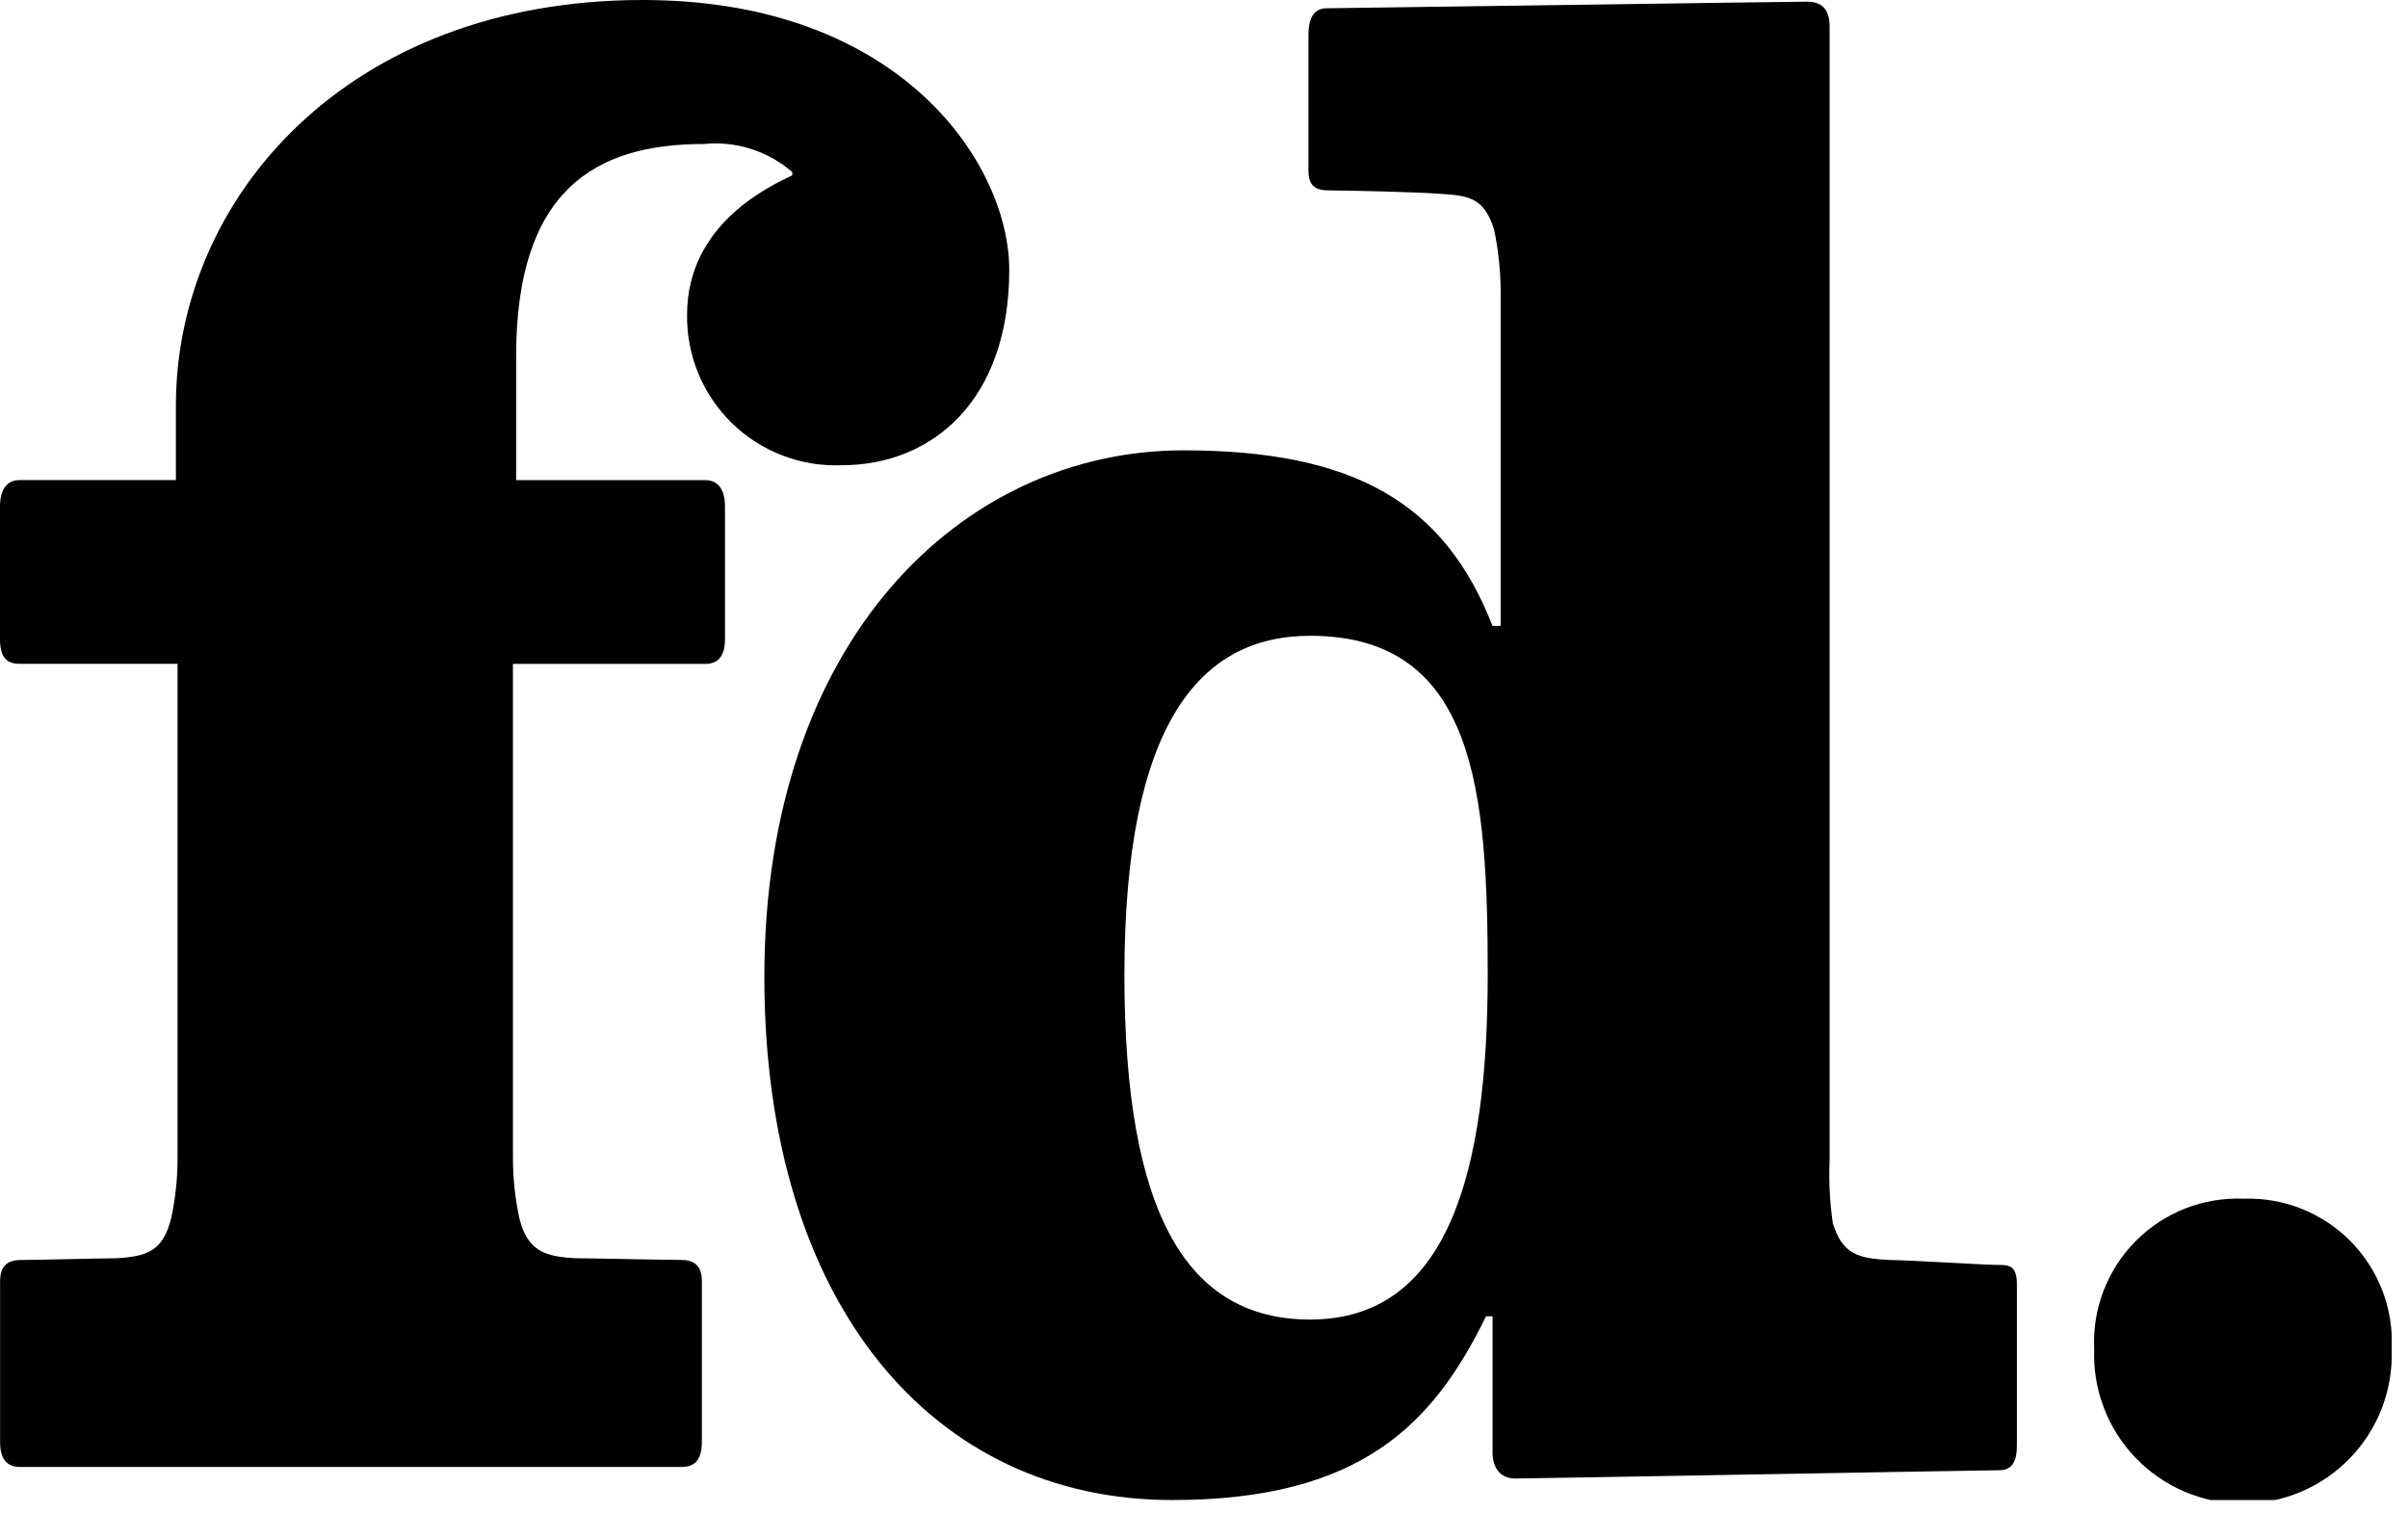 <svg width="78" height="49" viewBox="0 0 78 49" fill="none" xmlns="http://www.w3.org/2000/svg">
<g clip-path="url(#clip0_100_611)">
<path d="M64.746 40.978C64.16 40.978 61.817 40.818 61.181 40.818C60.223 40.764 59.691 40.657 59.371 39.637C59.271 38.963 59.236 38.28 59.265 37.599V0.858C59.262 0.268 58.996 0.054 58.516 0.054C58.037 0.054 43.394 0.268 42.969 0.268C42.596 0.268 42.383 0.537 42.383 1.127V5.525C42.383 6.062 42.649 6.169 43.076 6.169C43.608 6.169 45.951 6.222 46.59 6.276C47.548 6.33 48.081 6.384 48.401 7.456C48.543 8.144 48.613 8.845 48.61 9.548V20.275H48.344C46.8 16.306 43.872 14.589 38.334 14.589C31.148 14.589 24.759 20.757 24.759 31.646C24.759 42.212 30.19 48.595 37.967 48.595C44.09 48.595 46.433 46.127 48.136 42.642H48.346V47.04C48.346 47.577 48.612 47.898 49.092 47.898C49.571 47.898 64.32 47.63 64.746 47.63C65.171 47.63 65.331 47.361 65.331 46.825V41.622C65.332 41.032 65.119 40.978 64.746 40.978ZM42.439 42.748C38.446 42.748 36.422 39.316 36.422 31.592C36.422 23.44 38.868 20.597 42.439 20.597C47.82 20.597 48.19 25.692 48.19 31.592C48.187 37.975 46.911 42.748 42.439 42.748Z" fill="black"/>
<path d="M22.256 10.191C22.247 10.845 22.37 11.494 22.62 12.099C22.87 12.704 23.24 13.251 23.709 13.708C24.177 14.165 24.734 14.521 25.345 14.755C25.955 14.99 26.607 15.098 27.261 15.072C30.19 15.072 32.692 12.98 32.692 8.742C32.692 5.363 29.232 0 20.819 0C11.235 0 5.698 6.436 5.698 13.138V15.552H0.639C0.212 15.552 0 15.874 0 16.41V20.701C0 21.29 0.21 21.505 0.639 21.505H5.751V37.492C5.755 38.159 5.685 38.825 5.541 39.477C5.275 40.549 4.742 40.71 3.73 40.764C3.145 40.764 1.284 40.818 0.695 40.818C0.269 40.818 0.003 40.978 0.003 41.516V46.719C0.003 47.255 0.216 47.523 0.642 47.523H22.097C22.523 47.523 22.735 47.255 22.735 46.719V41.514C22.735 40.978 22.469 40.816 22.043 40.816C21.457 40.816 19.168 40.762 18.636 40.762C17.677 40.708 17.091 40.547 16.825 39.474C16.684 38.822 16.614 38.157 16.615 37.49V21.508H22.845C23.271 21.508 23.484 21.24 23.484 20.704V16.413C23.484 15.877 23.274 15.555 22.845 15.555H16.719V11.531C16.719 6.167 19.274 4.665 22.789 4.665C23.305 4.613 23.826 4.666 24.32 4.822C24.814 4.978 25.272 5.234 25.664 5.574V5.681C24.972 6.01 22.256 7.241 22.256 10.191Z" fill="black"/>
<path d="M72.679 38.833C72.033 38.806 71.388 38.914 70.785 39.15C70.183 39.386 69.636 39.745 69.18 40.205C68.725 40.664 68.369 41.213 68.138 41.817C67.906 42.421 67.802 43.067 67.834 43.714C67.811 44.361 67.918 45.007 68.15 45.611C68.381 46.217 68.733 46.769 69.182 47.235C69.632 47.701 70.171 48.072 70.768 48.326C71.364 48.579 72.005 48.709 72.653 48.709C73.301 48.709 73.942 48.579 74.538 48.326C75.135 48.072 75.674 47.701 76.124 47.235C76.573 46.769 76.924 46.217 77.156 45.611C77.388 45.007 77.495 44.361 77.472 43.714C77.505 43.071 77.404 42.429 77.177 41.828C76.949 41.227 76.598 40.679 76.148 40.22C75.697 39.761 75.156 39.401 74.559 39.162C73.962 38.923 73.322 38.811 72.679 38.833Z" fill="black"/>
</g>
<defs>
<clipPath id="clip0_100_611">
<rect width="77.472" height="48.594" fill="white"/>
</clipPath>
</defs>
</svg>
